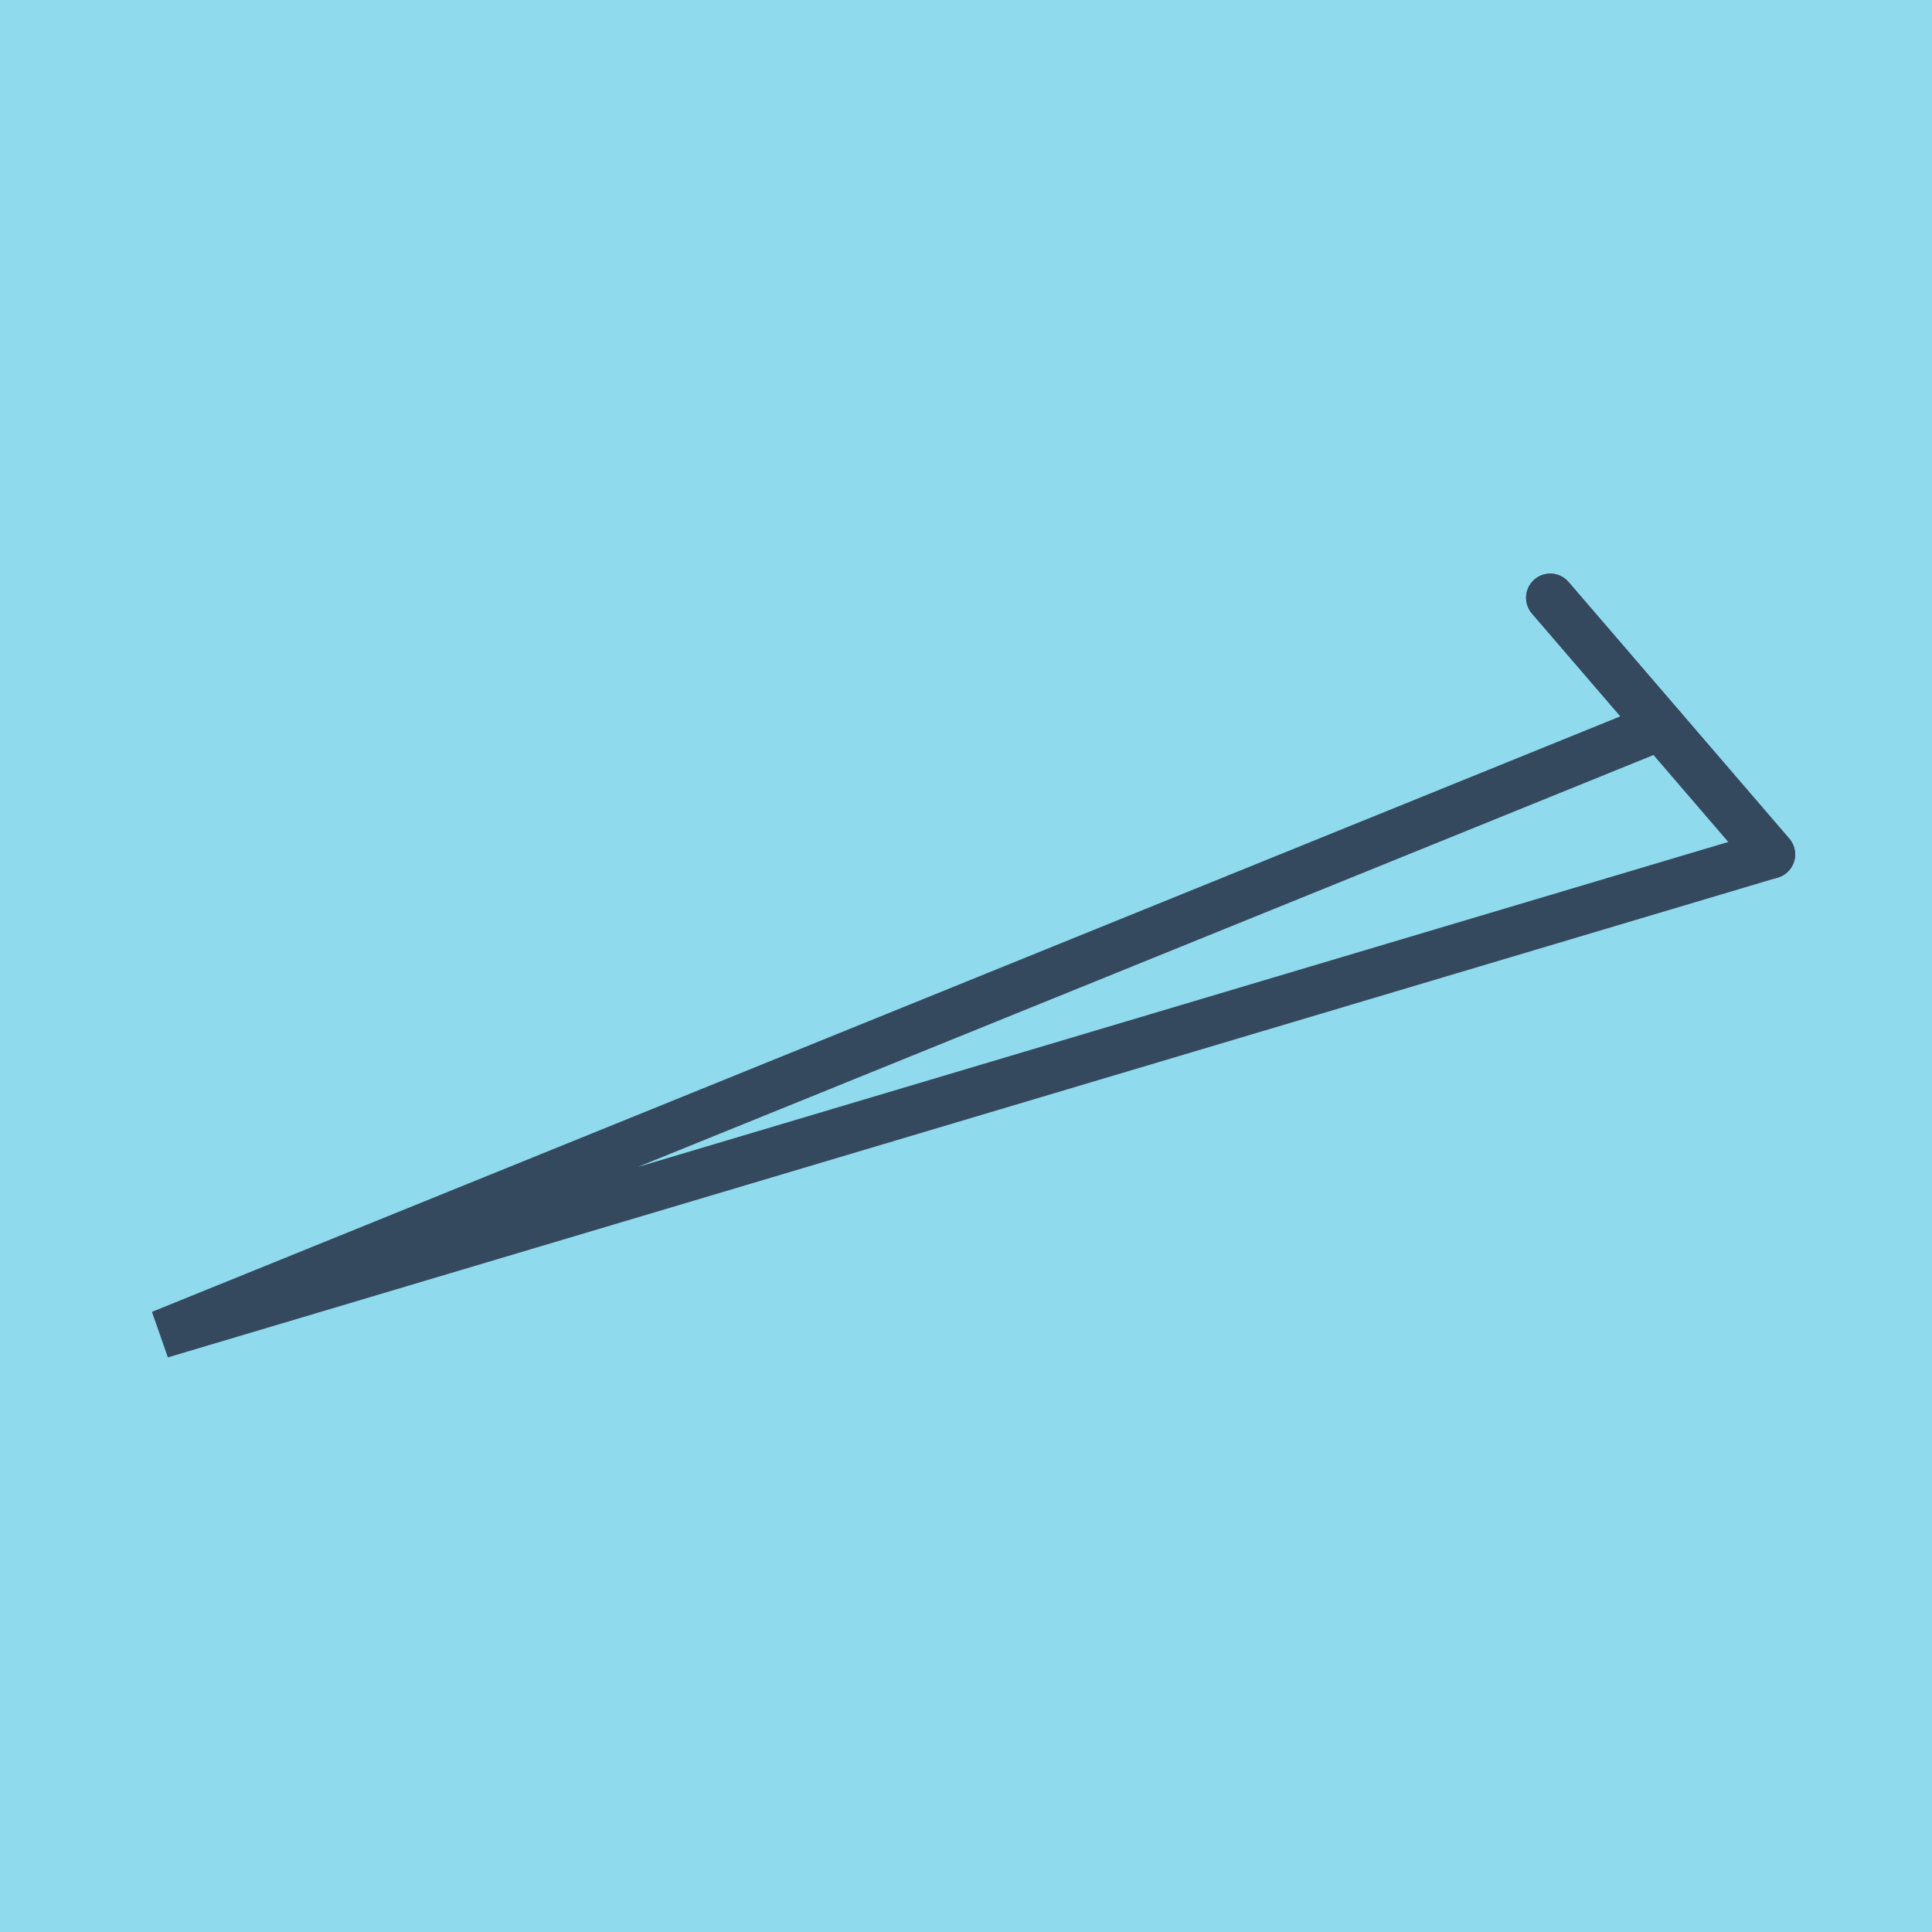<?xml version="1.0" encoding="utf-8"?>
<!DOCTYPE svg PUBLIC "-//W3C//DTD SVG 1.1//EN" "http://www.w3.org/Graphics/SVG/1.1/DTD/svg11.dtd">
<svg xmlns="http://www.w3.org/2000/svg" xmlns:xlink="http://www.w3.org/1999/xlink" viewBox="-10 -10 120 120" preserveAspectRatio="xMidYMid meet">
	<path style="fill:#90daee" d="M-10-10h120v120H-10z"/>
			<polyline stroke-linecap="round" points="86.288,27.127 100,43.069 " style="fill:none;stroke:#34495e;stroke-width: 3px"/>
			<polyline stroke-linecap="round" points="100,43.069 86.288,27.127 " style="fill:none;stroke:#34495e;stroke-width: 3px"/>
			<polyline stroke-linecap="round" points="93.144,35.098 0,72.873 100,43.069 0,72.873 93.144,35.098 " style="fill:none;stroke:#34495e;stroke-width: 3px"/>
	</svg>
